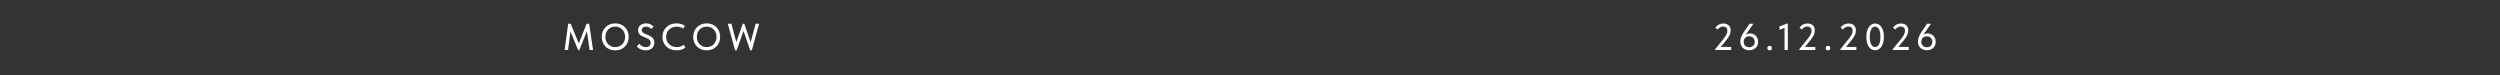 <?xml version="1.0" encoding="UTF-8"?> <svg xmlns="http://www.w3.org/2000/svg" width="400" height="12" viewBox="0 0 400 12" fill="none"><rect x="0" y="0" width="400" height="12" fill="#333333" stroke="none"/><path d="M90.342 8L90.906 3.8H91.308L92.754 7.304L92.466 7.316L93.858 3.8H94.266L94.884 8H94.338L93.864 4.736H94.002L92.682 8.024H92.508L91.152 4.742H91.308L90.888 8H90.342ZM98.438 7.538C98.662 7.538 98.87 7.498 99.062 7.418C99.254 7.338 99.42 7.226 99.56 7.082C99.704 6.934 99.816 6.76 99.896 6.56C99.976 6.36 100.016 6.14 100.016 5.9C100.016 5.656 99.976 5.434 99.896 5.234C99.816 5.034 99.706 4.862 99.566 4.718C99.426 4.574 99.26 4.462 99.068 4.382C98.876 4.298 98.666 4.256 98.438 4.256C98.21 4.256 98 4.296 97.808 4.376C97.616 4.456 97.45 4.57 97.31 4.718C97.17 4.862 97.06 5.034 96.98 5.234C96.9 5.434 96.86 5.656 96.86 5.9C96.86 6.14 96.898 6.36 96.974 6.56C97.054 6.76 97.164 6.934 97.304 7.082C97.448 7.226 97.616 7.338 97.808 7.418C98 7.498 98.21 7.538 98.438 7.538ZM98.438 8.054C98.114 8.054 97.818 8 97.55 7.892C97.286 7.784 97.06 7.634 96.872 7.442C96.684 7.246 96.538 7.016 96.434 6.752C96.33 6.488 96.278 6.202 96.278 5.894C96.278 5.59 96.33 5.308 96.434 5.048C96.538 4.784 96.684 4.556 96.872 4.364C97.06 4.168 97.286 4.016 97.55 3.908C97.814 3.796 98.11 3.74 98.438 3.74C98.762 3.74 99.056 3.794 99.32 3.902C99.584 4.01 99.81 4.162 99.998 4.358C100.19 4.55 100.336 4.778 100.436 5.042C100.54 5.306 100.592 5.594 100.592 5.906C100.592 6.21 100.54 6.494 100.436 6.758C100.336 7.018 100.192 7.244 100.004 7.436C99.816 7.628 99.588 7.78 99.32 7.892C99.056 8 98.762 8.054 98.438 8.054ZM103.301 8.054C103.129 8.054 102.971 8.036 102.827 8C102.687 7.968 102.559 7.924 102.443 7.868C102.327 7.808 102.223 7.74 102.131 7.664C102.043 7.588 101.965 7.508 101.897 7.424L102.293 7.004C102.353 7.08 102.417 7.15 102.485 7.214C102.557 7.278 102.633 7.334 102.713 7.382C102.797 7.426 102.887 7.462 102.983 7.49C103.083 7.518 103.193 7.532 103.313 7.532C103.445 7.532 103.561 7.516 103.661 7.484C103.761 7.448 103.843 7.4 103.907 7.34C103.975 7.28 104.025 7.208 104.057 7.124C104.089 7.04 104.105 6.948 104.105 6.848C104.105 6.712 104.077 6.598 104.021 6.506C103.965 6.414 103.889 6.336 103.793 6.272C103.697 6.204 103.589 6.146 103.469 6.098C103.353 6.046 103.231 5.996 103.103 5.948C102.979 5.896 102.857 5.842 102.737 5.786C102.617 5.726 102.509 5.654 102.413 5.57C102.317 5.486 102.241 5.386 102.185 5.27C102.129 5.15 102.101 5.004 102.101 4.832C102.101 4.664 102.131 4.512 102.191 4.376C102.251 4.24 102.337 4.126 102.449 4.034C102.561 3.938 102.695 3.866 102.851 3.818C103.011 3.766 103.187 3.74 103.379 3.74C103.523 3.74 103.655 3.756 103.775 3.788C103.899 3.816 104.009 3.854 104.105 3.902C104.205 3.946 104.291 4 104.363 4.064C104.439 4.124 104.507 4.188 104.567 4.256L104.213 4.634C104.109 4.53 103.989 4.442 103.853 4.37C103.721 4.298 103.561 4.262 103.373 4.262C103.261 4.262 103.161 4.276 103.073 4.304C102.989 4.328 102.917 4.364 102.857 4.412C102.801 4.46 102.757 4.516 102.725 4.58C102.693 4.644 102.677 4.718 102.677 4.802C102.677 4.914 102.705 5.01 102.761 5.09C102.821 5.166 102.897 5.234 102.989 5.294C103.085 5.354 103.193 5.408 103.313 5.456C103.433 5.504 103.557 5.554 103.685 5.606C103.813 5.658 103.935 5.716 104.051 5.78C104.171 5.844 104.279 5.922 104.375 6.014C104.471 6.106 104.547 6.216 104.603 6.344C104.663 6.468 104.693 6.618 104.693 6.794C104.693 7.002 104.657 7.186 104.585 7.346C104.513 7.502 104.415 7.634 104.291 7.742C104.167 7.846 104.019 7.924 103.847 7.976C103.679 8.028 103.497 8.054 103.301 8.054ZM108.253 8.054C107.917 8.054 107.609 8.002 107.329 7.898C107.053 7.794 106.815 7.646 106.615 7.454C106.419 7.262 106.265 7.034 106.153 6.77C106.045 6.506 105.991 6.218 105.991 5.906C105.991 5.594 106.045 5.306 106.153 5.042C106.261 4.778 106.413 4.55 106.609 4.358C106.809 4.162 107.045 4.01 107.317 3.902C107.593 3.794 107.899 3.74 108.235 3.74C108.515 3.74 108.765 3.776 108.985 3.848C109.209 3.92 109.407 4.014 109.579 4.13L109.327 4.586C109.179 4.482 109.015 4.402 108.835 4.346C108.655 4.29 108.467 4.262 108.271 4.262C108.027 4.262 107.801 4.304 107.593 4.388C107.385 4.468 107.205 4.582 107.053 4.73C106.905 4.874 106.789 5.046 106.705 5.246C106.621 5.446 106.579 5.664 106.579 5.9C106.579 6.136 106.621 6.354 106.705 6.554C106.789 6.754 106.907 6.926 107.059 7.07C107.211 7.214 107.393 7.328 107.605 7.412C107.817 7.492 108.049 7.532 108.301 7.532C108.397 7.532 108.493 7.526 108.589 7.514C108.689 7.498 108.785 7.476 108.877 7.448C108.969 7.416 109.059 7.378 109.147 7.334C109.235 7.286 109.317 7.228 109.393 7.16L109.663 7.604C109.591 7.664 109.507 7.722 109.411 7.778C109.319 7.834 109.215 7.882 109.099 7.922C108.983 7.962 108.855 7.994 108.715 8.018C108.575 8.042 108.421 8.054 108.253 8.054ZM113.069 7.538C113.293 7.538 113.501 7.498 113.693 7.418C113.885 7.338 114.051 7.226 114.191 7.082C114.335 6.934 114.447 6.76 114.527 6.56C114.607 6.36 114.647 6.14 114.647 5.9C114.647 5.656 114.607 5.434 114.527 5.234C114.447 5.034 114.337 4.862 114.197 4.718C114.057 4.574 113.891 4.462 113.699 4.382C113.507 4.298 113.297 4.256 113.069 4.256C112.841 4.256 112.631 4.296 112.439 4.376C112.247 4.456 112.081 4.57 111.941 4.718C111.801 4.862 111.691 5.034 111.611 5.234C111.531 5.434 111.491 5.656 111.491 5.9C111.491 6.14 111.529 6.36 111.605 6.56C111.685 6.76 111.795 6.934 111.935 7.082C112.079 7.226 112.247 7.338 112.439 7.418C112.631 7.498 112.841 7.538 113.069 7.538ZM113.069 8.054C112.745 8.054 112.449 8 112.181 7.892C111.917 7.784 111.691 7.634 111.503 7.442C111.315 7.246 111.169 7.016 111.065 6.752C110.961 6.488 110.909 6.202 110.909 5.894C110.909 5.59 110.961 5.308 111.065 5.048C111.169 4.784 111.315 4.556 111.503 4.364C111.691 4.168 111.917 4.016 112.181 3.908C112.445 3.796 112.741 3.74 113.069 3.74C113.393 3.74 113.687 3.794 113.951 3.902C114.215 4.01 114.441 4.162 114.629 4.358C114.821 4.55 114.967 4.778 115.067 5.042C115.171 5.306 115.223 5.594 115.223 5.906C115.223 6.21 115.171 6.494 115.067 6.758C114.967 7.018 114.823 7.244 114.635 7.436C114.447 7.628 114.219 7.78 113.951 7.892C113.687 8 113.393 8.054 113.069 8.054ZM117.609 8.048L116.481 3.92V3.8H117.021L117.903 7.094L117.669 7.172L118.839 3.8H119.085L120.249 7.172L119.997 7.142L120.903 3.8H121.425V3.92L120.291 8.048H120.033L118.803 4.508H119.109L117.867 8.048H117.609Z" fill="white"></path><path d="M274.424 8V7.874L275.714 6.284C275.842 6.12 275.948 5.976 276.032 5.852C276.12 5.724 276.19 5.606 276.242 5.498C276.294 5.39 276.33 5.29 276.35 5.198C276.37 5.102 276.38 5.004 276.38 4.904C276.38 4.684 276.318 4.52 276.194 4.412C276.07 4.3 275.908 4.244 275.708 4.244C275.54 4.244 275.382 4.284 275.234 4.364C275.09 4.444 274.954 4.564 274.826 4.724L274.46 4.43C274.52 4.346 274.59 4.264 274.67 4.184C274.754 4.1 274.85 4.028 274.958 3.968C275.066 3.904 275.184 3.854 275.312 3.818C275.444 3.778 275.586 3.758 275.738 3.758C275.926 3.758 276.092 3.786 276.236 3.842C276.384 3.894 276.508 3.968 276.608 4.064C276.708 4.16 276.782 4.276 276.83 4.412C276.882 4.544 276.908 4.688 276.908 4.844C276.908 4.968 276.896 5.09 276.872 5.21C276.852 5.33 276.812 5.454 276.752 5.582C276.696 5.71 276.622 5.846 276.53 5.99C276.438 6.134 276.322 6.29 276.182 6.458L275.126 7.754L274.868 7.514H276.986V8H274.424ZM279.879 8.036C279.683 8.036 279.499 8.006 279.327 7.946C279.155 7.882 279.003 7.792 278.871 7.676C278.743 7.56 278.641 7.414 278.565 7.238C278.493 7.062 278.457 6.86 278.457 6.632C278.457 6.484 278.473 6.342 278.505 6.206C278.537 6.066 278.583 5.928 278.643 5.792C278.703 5.656 278.775 5.518 278.859 5.378C278.943 5.234 279.037 5.088 279.141 4.94L279.915 3.8H280.503V3.854L278.979 6.044L278.853 6.038C278.913 5.946 278.981 5.86 279.057 5.78C279.137 5.696 279.225 5.622 279.321 5.558C279.421 5.494 279.529 5.444 279.645 5.408C279.765 5.372 279.893 5.354 280.029 5.354C280.189 5.354 280.345 5.384 280.497 5.444C280.649 5.5 280.783 5.584 280.899 5.696C281.019 5.808 281.115 5.948 281.187 6.116C281.259 6.28 281.295 6.47 281.295 6.686C281.295 6.91 281.255 7.108 281.175 7.28C281.099 7.448 280.995 7.588 280.863 7.7C280.735 7.812 280.585 7.896 280.413 7.952C280.241 8.008 280.063 8.036 279.879 8.036ZM279.879 7.556C279.995 7.556 280.107 7.538 280.215 7.502C280.323 7.462 280.417 7.406 280.497 7.334C280.577 7.258 280.639 7.168 280.683 7.064C280.731 6.956 280.755 6.832 280.755 6.692C280.755 6.552 280.733 6.428 280.689 6.32C280.645 6.212 280.583 6.12 280.503 6.044C280.423 5.968 280.329 5.91 280.221 5.87C280.113 5.83 279.997 5.81 279.873 5.81C279.749 5.81 279.633 5.83 279.525 5.87C279.421 5.906 279.329 5.962 279.249 6.038C279.169 6.11 279.105 6.2 279.057 6.308C279.013 6.416 278.991 6.538 278.991 6.674C278.991 6.814 279.013 6.94 279.057 7.052C279.105 7.16 279.169 7.252 279.249 7.328C279.329 7.4 279.423 7.456 279.531 7.496C279.639 7.536 279.755 7.556 279.879 7.556ZM283.143 8.06C283.027 8.06 282.937 8.026 282.873 7.958C282.809 7.89 282.777 7.806 282.777 7.706C282.777 7.606 282.807 7.52 282.867 7.448C282.931 7.376 283.023 7.34 283.143 7.34C283.263 7.34 283.355 7.376 283.419 7.448C283.483 7.52 283.515 7.606 283.515 7.706C283.515 7.754 283.505 7.8 283.485 7.844C283.469 7.884 283.445 7.922 283.413 7.958C283.381 7.99 283.341 8.014 283.293 8.03C283.249 8.05 283.199 8.06 283.143 8.06ZM285.527 8V4.196L285.779 4.37L284.711 4.772V4.238L286.049 3.728V8H285.527ZM287.886 8V7.874L289.176 6.284C289.304 6.12 289.41 5.976 289.494 5.852C289.582 5.724 289.652 5.606 289.704 5.498C289.756 5.39 289.792 5.29 289.812 5.198C289.832 5.102 289.842 5.004 289.842 4.904C289.842 4.684 289.78 4.52 289.656 4.412C289.532 4.3 289.37 4.244 289.17 4.244C289.002 4.244 288.844 4.284 288.696 4.364C288.552 4.444 288.416 4.564 288.288 4.724L287.922 4.43C287.982 4.346 288.052 4.264 288.132 4.184C288.216 4.1 288.312 4.028 288.42 3.968C288.528 3.904 288.646 3.854 288.774 3.818C288.906 3.778 289.048 3.758 289.2 3.758C289.388 3.758 289.554 3.786 289.698 3.842C289.846 3.894 289.97 3.968 290.07 4.064C290.17 4.16 290.244 4.276 290.292 4.412C290.344 4.544 290.37 4.688 290.37 4.844C290.37 4.968 290.358 5.09 290.334 5.21C290.314 5.33 290.274 5.454 290.214 5.582C290.158 5.71 290.084 5.846 289.992 5.99C289.9 6.134 289.784 6.29 289.644 6.458L288.588 7.754L288.33 7.514H290.448V8H287.886ZM292.471 8.06C292.355 8.06 292.265 8.026 292.201 7.958C292.137 7.89 292.105 7.806 292.105 7.706C292.105 7.606 292.135 7.52 292.195 7.448C292.259 7.376 292.351 7.34 292.471 7.34C292.591 7.34 292.683 7.376 292.747 7.448C292.811 7.52 292.843 7.606 292.843 7.706C292.843 7.754 292.833 7.8 292.813 7.844C292.797 7.884 292.773 7.922 292.741 7.958C292.709 7.99 292.669 8.014 292.621 8.03C292.577 8.05 292.527 8.06 292.471 8.06ZM294.459 8V7.874L295.749 6.284C295.877 6.12 295.983 5.976 296.067 5.852C296.155 5.724 296.225 5.606 296.277 5.498C296.329 5.39 296.365 5.29 296.385 5.198C296.405 5.102 296.415 5.004 296.415 4.904C296.415 4.684 296.353 4.52 296.229 4.412C296.105 4.3 295.943 4.244 295.743 4.244C295.575 4.244 295.417 4.284 295.269 4.364C295.125 4.444 294.989 4.564 294.861 4.724L294.495 4.43C294.555 4.346 294.625 4.264 294.705 4.184C294.789 4.1 294.885 4.028 294.993 3.968C295.101 3.904 295.219 3.854 295.347 3.818C295.479 3.778 295.621 3.758 295.773 3.758C295.961 3.758 296.127 3.786 296.271 3.842C296.419 3.894 296.543 3.968 296.643 4.064C296.743 4.16 296.817 4.276 296.865 4.412C296.917 4.544 296.943 4.688 296.943 4.844C296.943 4.968 296.931 5.09 296.907 5.21C296.887 5.33 296.847 5.454 296.787 5.582C296.731 5.71 296.657 5.846 296.565 5.99C296.473 6.134 296.357 6.29 296.217 6.458L295.161 7.754L294.903 7.514H297.021V8H294.459ZM300.029 8.036C299.809 8.036 299.611 7.986 299.435 7.886C299.259 7.786 299.111 7.644 298.991 7.46C298.871 7.272 298.777 7.048 298.709 6.788C298.645 6.524 298.613 6.23 298.613 5.906C298.613 5.562 298.649 5.258 298.721 4.994C298.793 4.726 298.893 4.502 299.021 4.322C299.149 4.138 299.297 4 299.465 3.908C299.633 3.812 299.815 3.764 300.011 3.764C300.231 3.764 300.427 3.814 300.599 3.914C300.775 4.014 300.923 4.158 301.043 4.346C301.167 4.53 301.261 4.754 301.325 5.018C301.389 5.278 301.421 5.57 301.421 5.894C301.421 6.238 301.385 6.544 301.313 6.812C301.241 7.076 301.141 7.3 301.013 7.484C300.889 7.664 300.743 7.802 300.575 7.898C300.407 7.99 300.225 8.036 300.029 8.036ZM300.029 7.532C300.141 7.532 300.247 7.502 300.347 7.442C300.451 7.378 300.541 7.28 300.617 7.148C300.697 7.016 300.759 6.848 300.803 6.644C300.847 6.436 300.869 6.186 300.869 5.894C300.869 5.614 300.847 5.372 300.803 5.168C300.763 4.964 300.705 4.796 300.629 4.664C300.553 4.528 300.463 4.428 300.359 4.364C300.255 4.3 300.139 4.268 300.011 4.268C299.899 4.268 299.791 4.298 299.687 4.358C299.587 4.418 299.497 4.514 299.417 4.646C299.337 4.778 299.275 4.948 299.231 5.156C299.187 5.364 299.165 5.614 299.165 5.906C299.165 6.182 299.187 6.424 299.231 6.632C299.275 6.836 299.335 7.006 299.411 7.142C299.487 7.274 299.577 7.372 299.681 7.436C299.785 7.5 299.901 7.532 300.029 7.532ZM302.842 8V7.874L304.132 6.284C304.26 6.12 304.366 5.976 304.45 5.852C304.538 5.724 304.608 5.606 304.66 5.498C304.712 5.39 304.748 5.29 304.768 5.198C304.788 5.102 304.798 5.004 304.798 4.904C304.798 4.684 304.736 4.52 304.612 4.412C304.488 4.3 304.326 4.244 304.126 4.244C303.958 4.244 303.8 4.284 303.652 4.364C303.508 4.444 303.372 4.564 303.244 4.724L302.878 4.43C302.938 4.346 303.008 4.264 303.088 4.184C303.172 4.1 303.268 4.028 303.376 3.968C303.484 3.904 303.602 3.854 303.73 3.818C303.862 3.778 304.004 3.758 304.156 3.758C304.344 3.758 304.51 3.786 304.654 3.842C304.802 3.894 304.926 3.968 305.026 4.064C305.126 4.16 305.2 4.276 305.248 4.412C305.3 4.544 305.326 4.688 305.326 4.844C305.326 4.968 305.314 5.09 305.29 5.21C305.27 5.33 305.23 5.454 305.17 5.582C305.114 5.71 305.04 5.846 304.948 5.99C304.856 6.134 304.74 6.29 304.6 6.458L303.544 7.754L303.286 7.514H305.404V8H302.842ZM308.296 8.036C308.1 8.036 307.916 8.006 307.744 7.946C307.572 7.882 307.42 7.792 307.288 7.676C307.16 7.56 307.058 7.414 306.982 7.238C306.91 7.062 306.874 6.86 306.874 6.632C306.874 6.484 306.89 6.342 306.922 6.206C306.954 6.066 307 5.928 307.06 5.792C307.12 5.656 307.192 5.518 307.276 5.378C307.36 5.234 307.454 5.088 307.558 4.94L308.332 3.8H308.92V3.854L307.396 6.044L307.27 6.038C307.33 5.946 307.398 5.86 307.474 5.78C307.554 5.696 307.642 5.622 307.738 5.558C307.838 5.494 307.946 5.444 308.062 5.408C308.182 5.372 308.31 5.354 308.446 5.354C308.606 5.354 308.762 5.384 308.914 5.444C309.066 5.5 309.2 5.584 309.316 5.696C309.436 5.808 309.532 5.948 309.604 6.116C309.676 6.28 309.712 6.47 309.712 6.686C309.712 6.91 309.672 7.108 309.592 7.28C309.516 7.448 309.412 7.588 309.28 7.7C309.152 7.812 309.002 7.896 308.83 7.952C308.658 8.008 308.48 8.036 308.296 8.036ZM308.296 7.556C308.412 7.556 308.524 7.538 308.632 7.502C308.74 7.462 308.834 7.406 308.914 7.334C308.994 7.258 309.056 7.168 309.1 7.064C309.148 6.956 309.172 6.832 309.172 6.692C309.172 6.552 309.15 6.428 309.106 6.32C309.062 6.212 309 6.12 308.92 6.044C308.84 5.968 308.746 5.91 308.638 5.87C308.53 5.83 308.414 5.81 308.29 5.81C308.166 5.81 308.05 5.83 307.942 5.87C307.838 5.906 307.746 5.962 307.666 6.038C307.586 6.11 307.522 6.2 307.474 6.308C307.43 6.416 307.408 6.538 307.408 6.674C307.408 6.814 307.43 6.94 307.474 7.052C307.522 7.16 307.586 7.252 307.666 7.328C307.746 7.4 307.84 7.456 307.948 7.496C308.056 7.536 308.172 7.556 308.296 7.556Z" fill="white"></path></svg> 